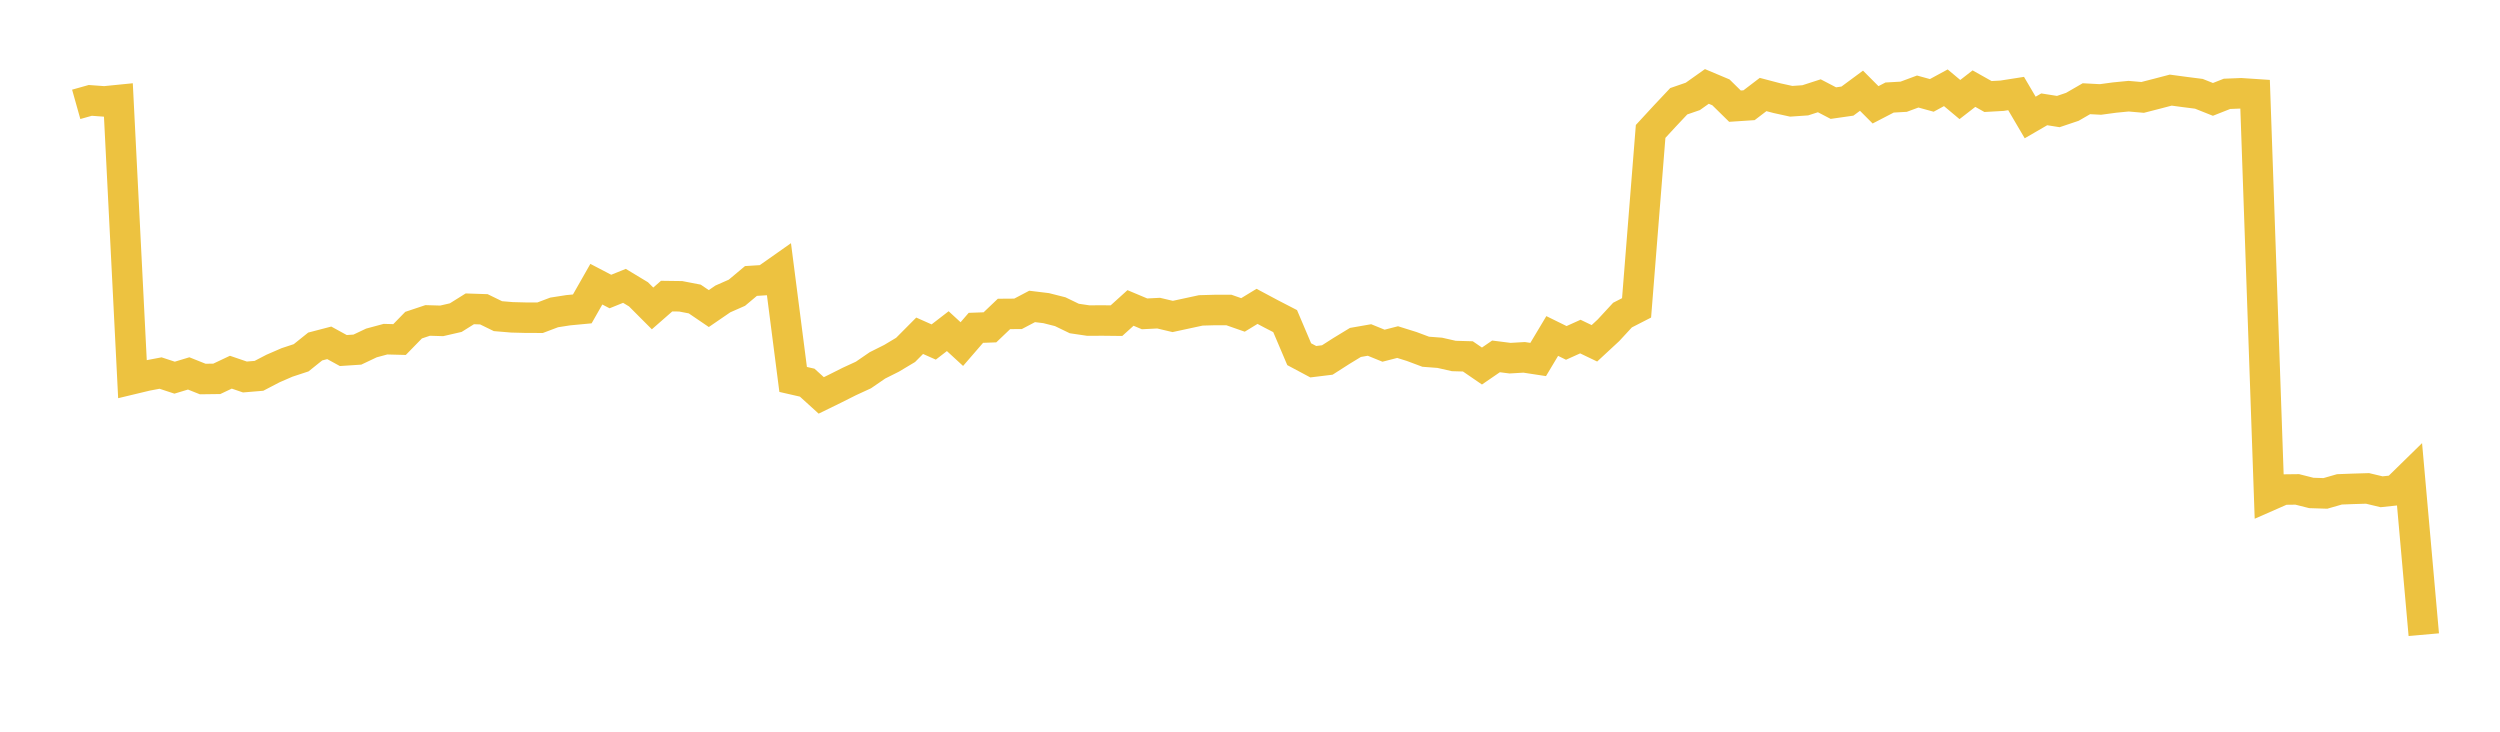 <svg width="164" height="48" xmlns="http://www.w3.org/2000/svg" xmlns:xlink="http://www.w3.org/1999/xlink"><path fill="none" stroke="rgb(237,194,64)" stroke-width="2" d="M5,6.845L5.922,6.586L6.844,6.653L7.766,6.561L8.689,24.868L9.611,24.647L10.533,24.472L11.455,24.775L12.377,24.496L13.299,24.864L14.222,24.852L15.144,24.416L16.066,24.731L16.988,24.654L17.91,24.174L18.832,23.774L19.754,23.471L20.677,22.731L21.599,22.49L22.521,22.995L23.443,22.935L24.365,22.498L25.287,22.25L26.21,22.274L27.132,21.329L28.054,21.021L28.976,21.048L29.898,20.836L30.82,20.259L31.743,20.29L32.665,20.74L33.587,20.817L34.509,20.841L35.431,20.843L36.353,20.495L37.275,20.351L38.198,20.264L39.12,18.643L40.042,19.124L40.964,18.752L41.886,19.309L42.808,20.233L43.731,19.425L44.653,19.437L45.575,19.615L46.497,20.242L47.419,19.61L48.341,19.204L49.263,18.432L50.186,18.374L51.108,17.725L52.03,24.891L52.952,25.102L53.874,25.939L54.796,25.488L55.719,25.024L56.641,24.6L57.563,23.967L58.485,23.505L59.407,22.954L60.329,22.026L61.251,22.436L62.174,21.724L63.096,22.572L64.018,21.506L64.94,21.473L65.862,20.594L66.784,20.587L67.707,20.102L68.629,20.214L69.551,20.448L70.473,20.894L71.395,21.03L72.317,21.025L73.24,21.035L74.162,20.202L75.084,20.589L76.006,20.542L76.928,20.76L77.85,20.561L78.772,20.362L79.695,20.336L80.617,20.336L81.539,20.659L82.461,20.097L83.383,20.589L84.305,21.065L85.228,23.236L86.15,23.728L87.072,23.615L87.994,23.025L88.916,22.464L89.838,22.303L90.76,22.678L91.683,22.441L92.605,22.729L93.527,23.074L94.449,23.144L95.371,23.353L96.293,23.379L97.216,24.012L98.138,23.379L99.06,23.496L99.982,23.442L100.904,23.583L101.826,22.041L102.749,22.495L103.671,22.079L104.593,22.521L105.515,21.667L106.437,20.669L107.359,20.196L108.281,8.622L109.204,7.621L110.126,6.642L111.048,6.324L111.97,5.67L112.892,6.058L113.814,6.964L114.737,6.903L115.659,6.2L116.581,6.442L117.503,6.644L118.425,6.581L119.347,6.283L120.269,6.764L121.192,6.632L122.114,5.951L123.036,6.876L123.958,6.398L124.88,6.346L125.802,6.004L126.725,6.258L127.647,5.758L128.569,6.53L129.491,5.814L130.413,6.332L131.335,6.28L132.257,6.136L133.18,7.707L134.102,7.172L135.024,7.318L135.946,7.008L136.868,6.476L137.79,6.525L138.713,6.4L139.635,6.31L140.557,6.39L141.479,6.153L142.401,5.912L143.323,6.036L144.246,6.153L145.168,6.52L146.09,6.156L147.012,6.119L147.934,6.18L148.856,32.521L149.778,32.116L150.701,32.105L151.623,32.338L152.545,32.367L153.467,32.102L154.389,32.067L155.311,32.04L156.234,32.26L157.156,32.162L158.078,31.26L159,41.635"></path></svg>